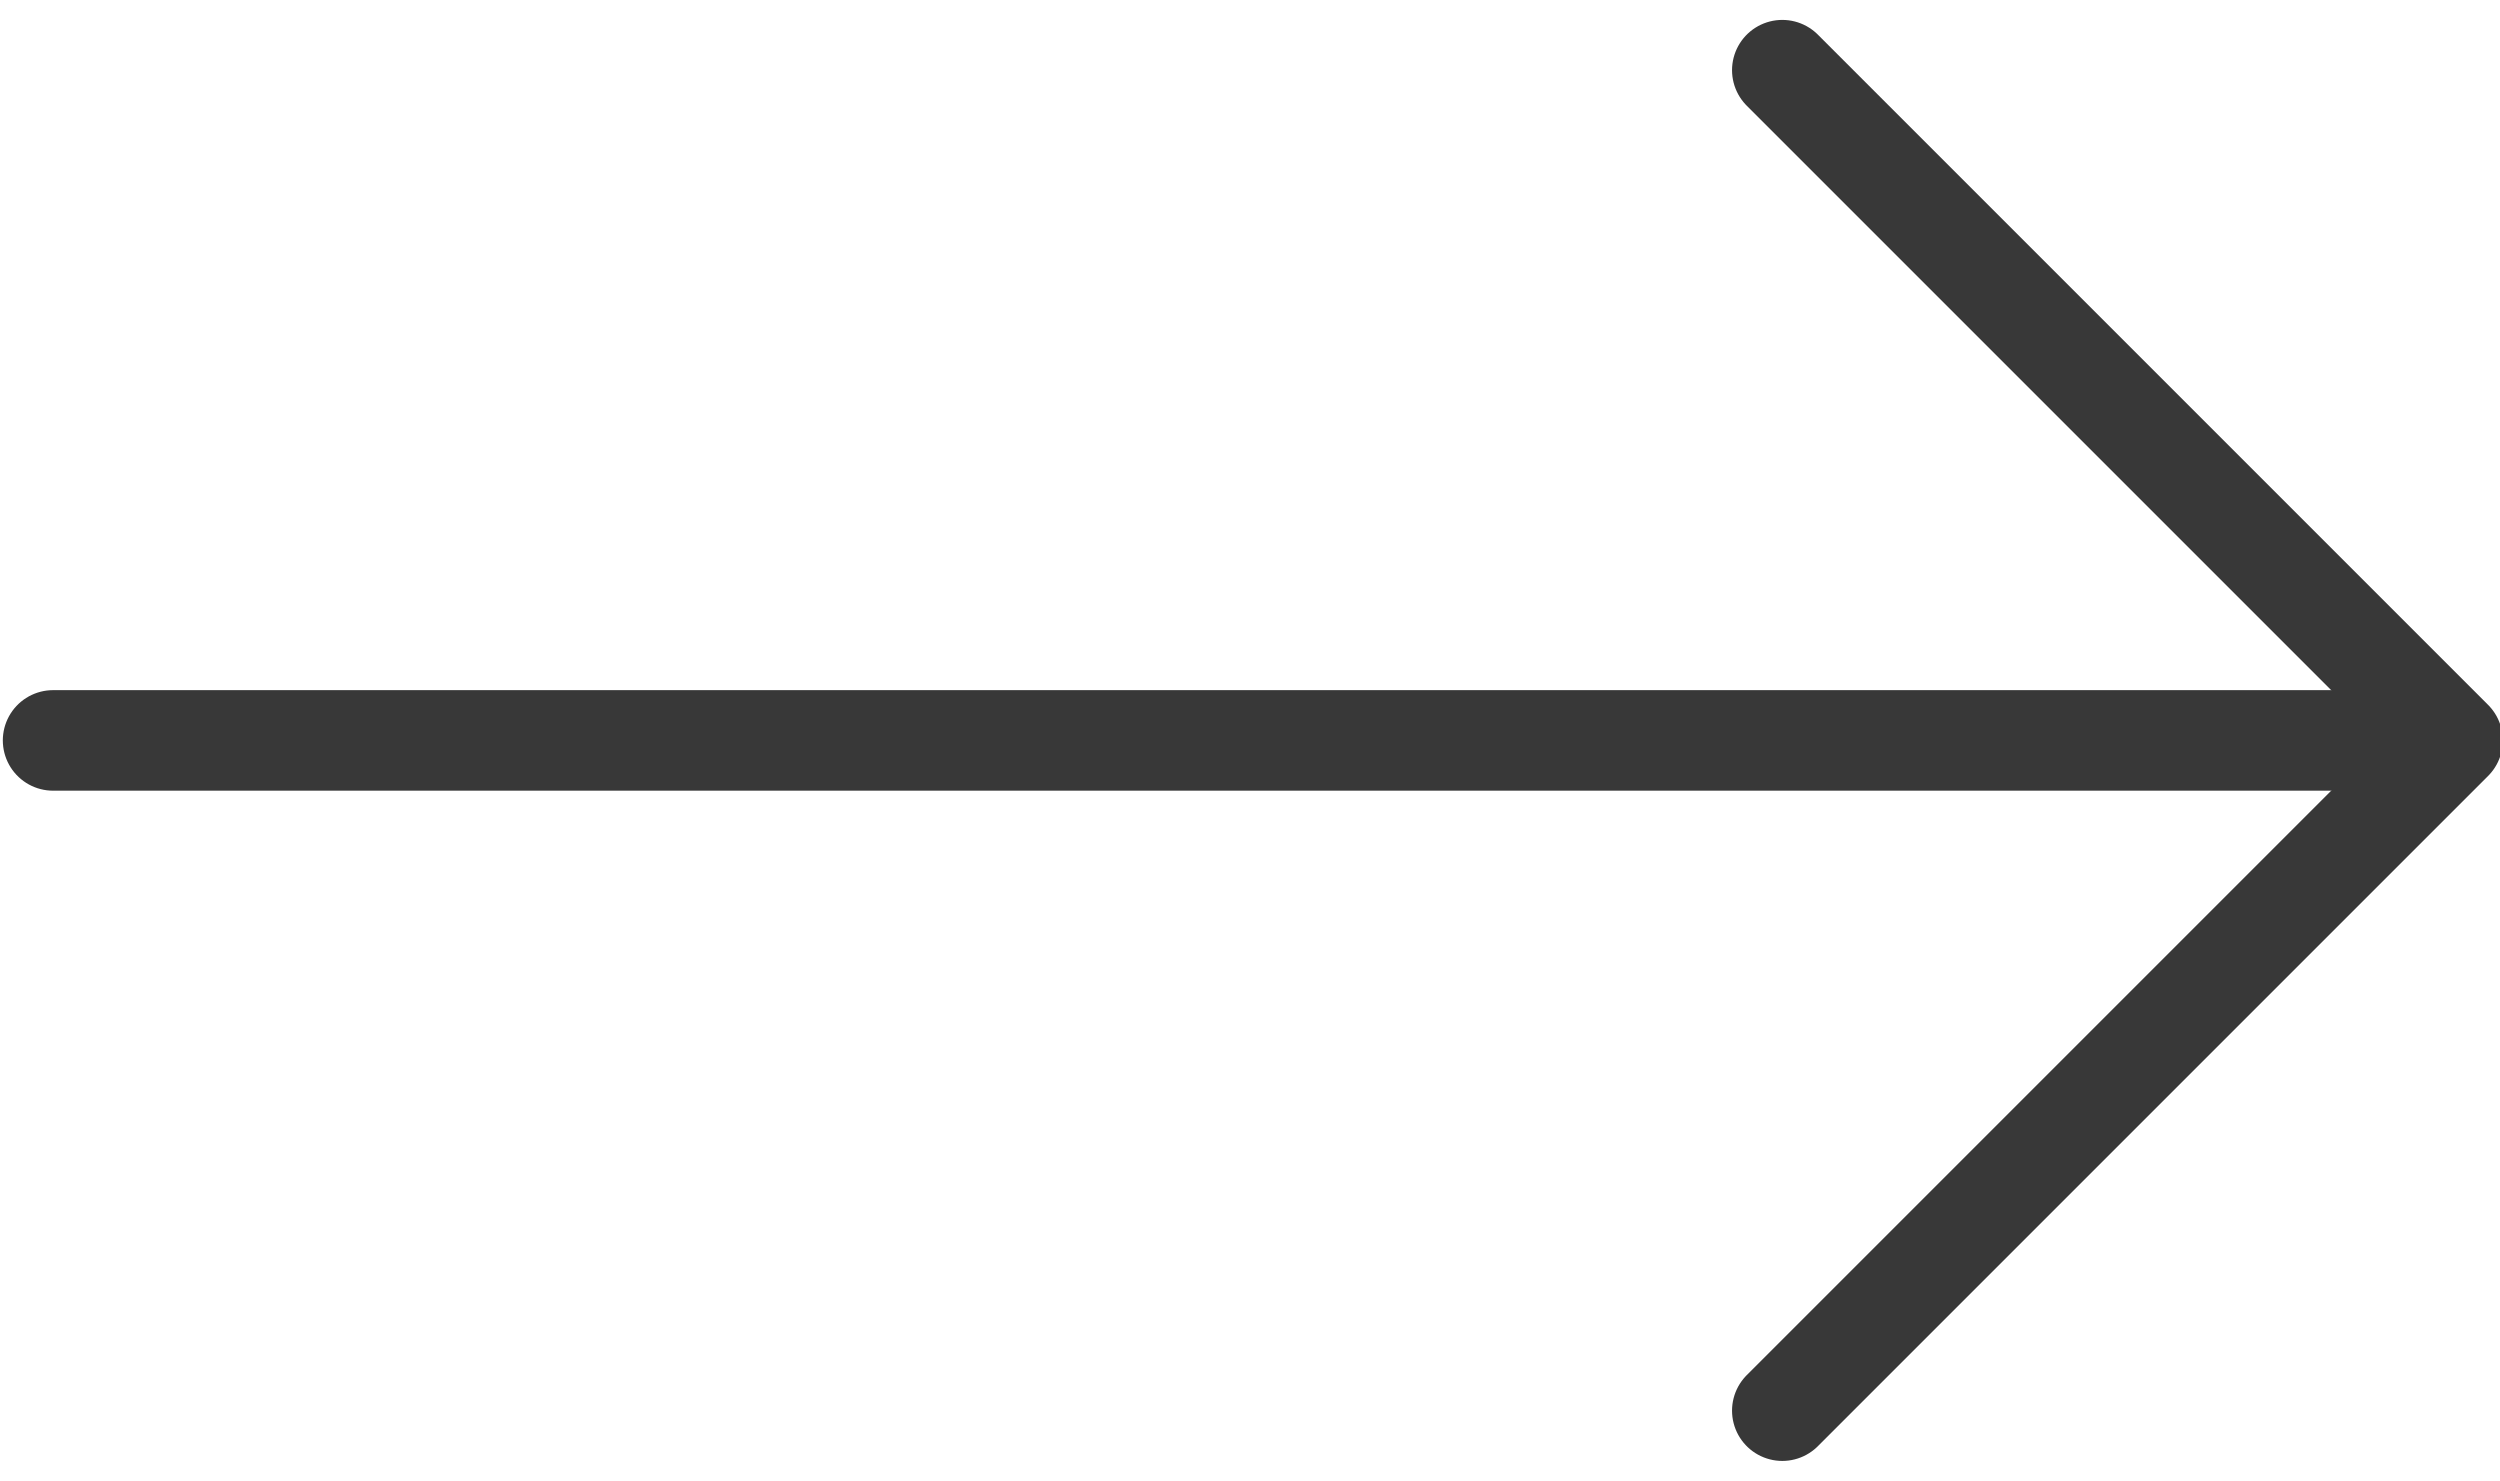 <?xml version="1.0" encoding="utf-8"?>
<!-- Generator: Adobe Illustrator 25.2.3, SVG Export Plug-In . SVG Version: 6.00 Build 0)  -->
<svg version="1.1" id="Layer_1" xmlns="http://www.w3.org/2000/svg" xmlns:xlink="http://www.w3.org/1999/xlink" x="0px" y="0px"
	 viewBox="0 0 37.3 22.1" style="enable-background:new 0 0 37.3 22.1;" xml:space="preserve">
<style type="text/css">
	.st0{fill:none;stroke:#383838;stroke-width:1.5;stroke-linecap:round;stroke-linejoin:round;}
</style>
<g id="Group_239" transform="translate(-1736.932 -954.939)">
	<g id="Group_7" transform="translate(1010.824 424.286)">
		<line id="Line_251" class="st0" x1="726.9" y1="541.7" x2="762.6" y2="541.7"/>
		<path id="Path_10" class="st0" d="M752.7,531.7l10,10l-10,10"/>
	</g>
</g>
</svg>
